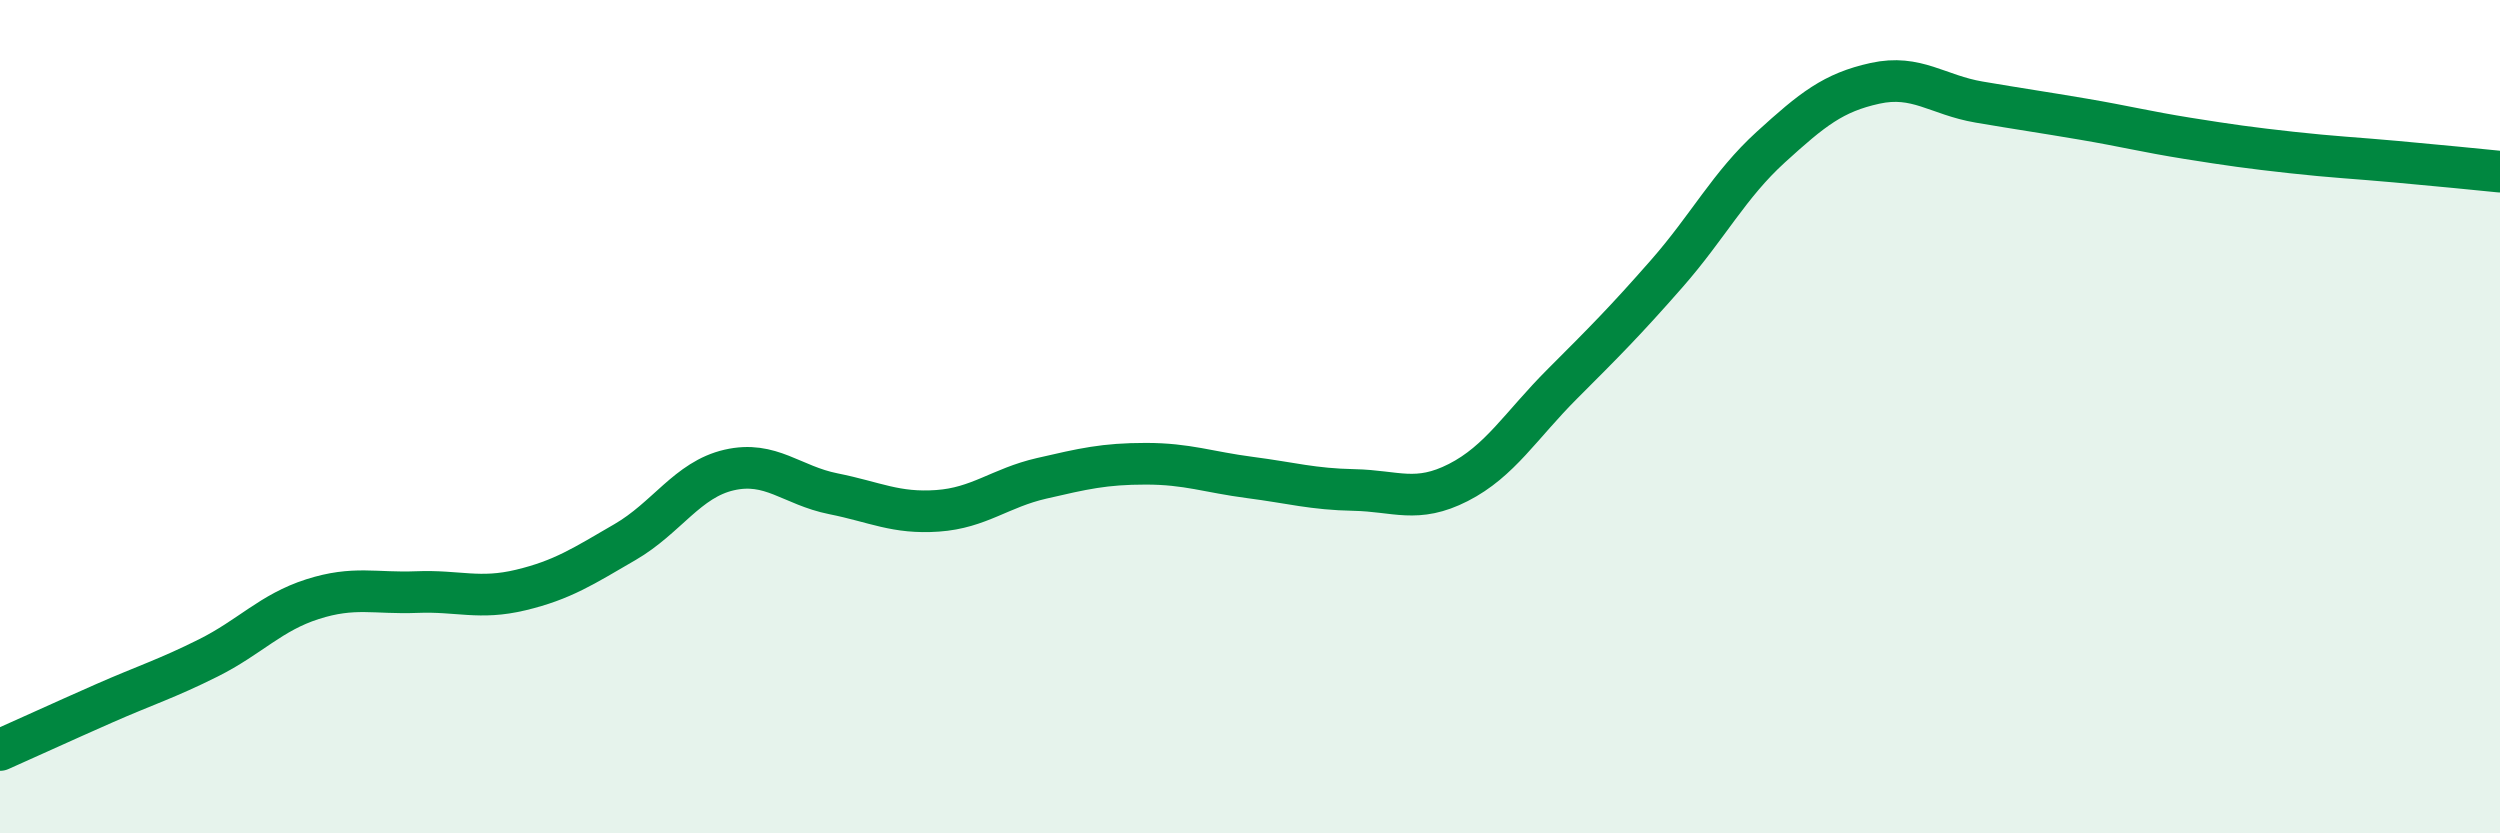 
    <svg width="60" height="20" viewBox="0 0 60 20" xmlns="http://www.w3.org/2000/svg">
      <path
        d="M 0,18 C 0.5,17.78 1.5,17.32 2.5,16.88 C 3.5,16.44 4,16.29 5,15.79 C 6,15.29 6.5,14.7 7.5,14.38 C 8.5,14.06 9,14.25 10,14.21 C 11,14.17 11.5,14.4 12.5,14.16 C 13.5,13.92 14,13.59 15,13.01 C 16,12.43 16.5,11.51 17.5,11.28 C 18.5,11.05 19,11.65 20,11.85 C 21,12.05 21.5,12.33 22.5,12.26 C 23.5,12.19 24,11.71 25,11.48 C 26,11.25 26.5,11.13 27.5,11.13 C 28.5,11.13 29,11.33 30,11.46 C 31,11.59 31.5,11.74 32.5,11.76 C 33.5,11.78 34,12.09 35,11.58 C 36,11.07 36.5,10.21 37.5,9.21 C 38.5,8.21 39,7.71 40,6.57 C 41,5.43 41.5,4.44 42.5,3.53 C 43.5,2.62 44,2.22 45,2 C 46,1.78 46.5,2.28 47.5,2.45 C 48.5,2.62 49,2.69 50,2.86 C 51,3.03 51.5,3.16 52.5,3.32 C 53.5,3.48 54,3.55 55,3.66 C 56,3.77 56.5,3.79 57.5,3.88 C 58.5,3.97 59.5,4.07 60,4.12L60 20L0 20Z"
        fill="#008740"
        opacity="0.1"
        stroke-linecap="round"
        stroke-linejoin="round"
      />
      <path
        d="M 0,18 C 0.5,17.78 1.5,17.32 2.5,16.88 C 3.5,16.44 4,16.29 5,15.79 C 6,15.29 6.5,14.7 7.5,14.38 C 8.5,14.06 9,14.25 10,14.21 C 11,14.17 11.5,14.4 12.5,14.16 C 13.5,13.92 14,13.59 15,13.01 C 16,12.43 16.5,11.51 17.5,11.28 C 18.5,11.05 19,11.65 20,11.85 C 21,12.05 21.5,12.33 22.5,12.26 C 23.5,12.19 24,11.71 25,11.48 C 26,11.25 26.5,11.13 27.5,11.13 C 28.5,11.13 29,11.33 30,11.46 C 31,11.59 31.5,11.74 32.5,11.76 C 33.5,11.78 34,12.09 35,11.58 C 36,11.07 36.5,10.21 37.5,9.21 C 38.5,8.21 39,7.71 40,6.57 C 41,5.43 41.5,4.44 42.5,3.53 C 43.5,2.62 44,2.22 45,2 C 46,1.78 46.5,2.28 47.5,2.45 C 48.5,2.62 49,2.69 50,2.86 C 51,3.03 51.5,3.16 52.5,3.32 C 53.5,3.48 54,3.55 55,3.66 C 56,3.77 56.5,3.79 57.5,3.88 C 58.5,3.97 59.5,4.07 60,4.12"
        stroke="#008740"
        stroke-width="1"
        fill="none"
        stroke-linecap="round"
        stroke-linejoin="round"
      />
    </svg>
  